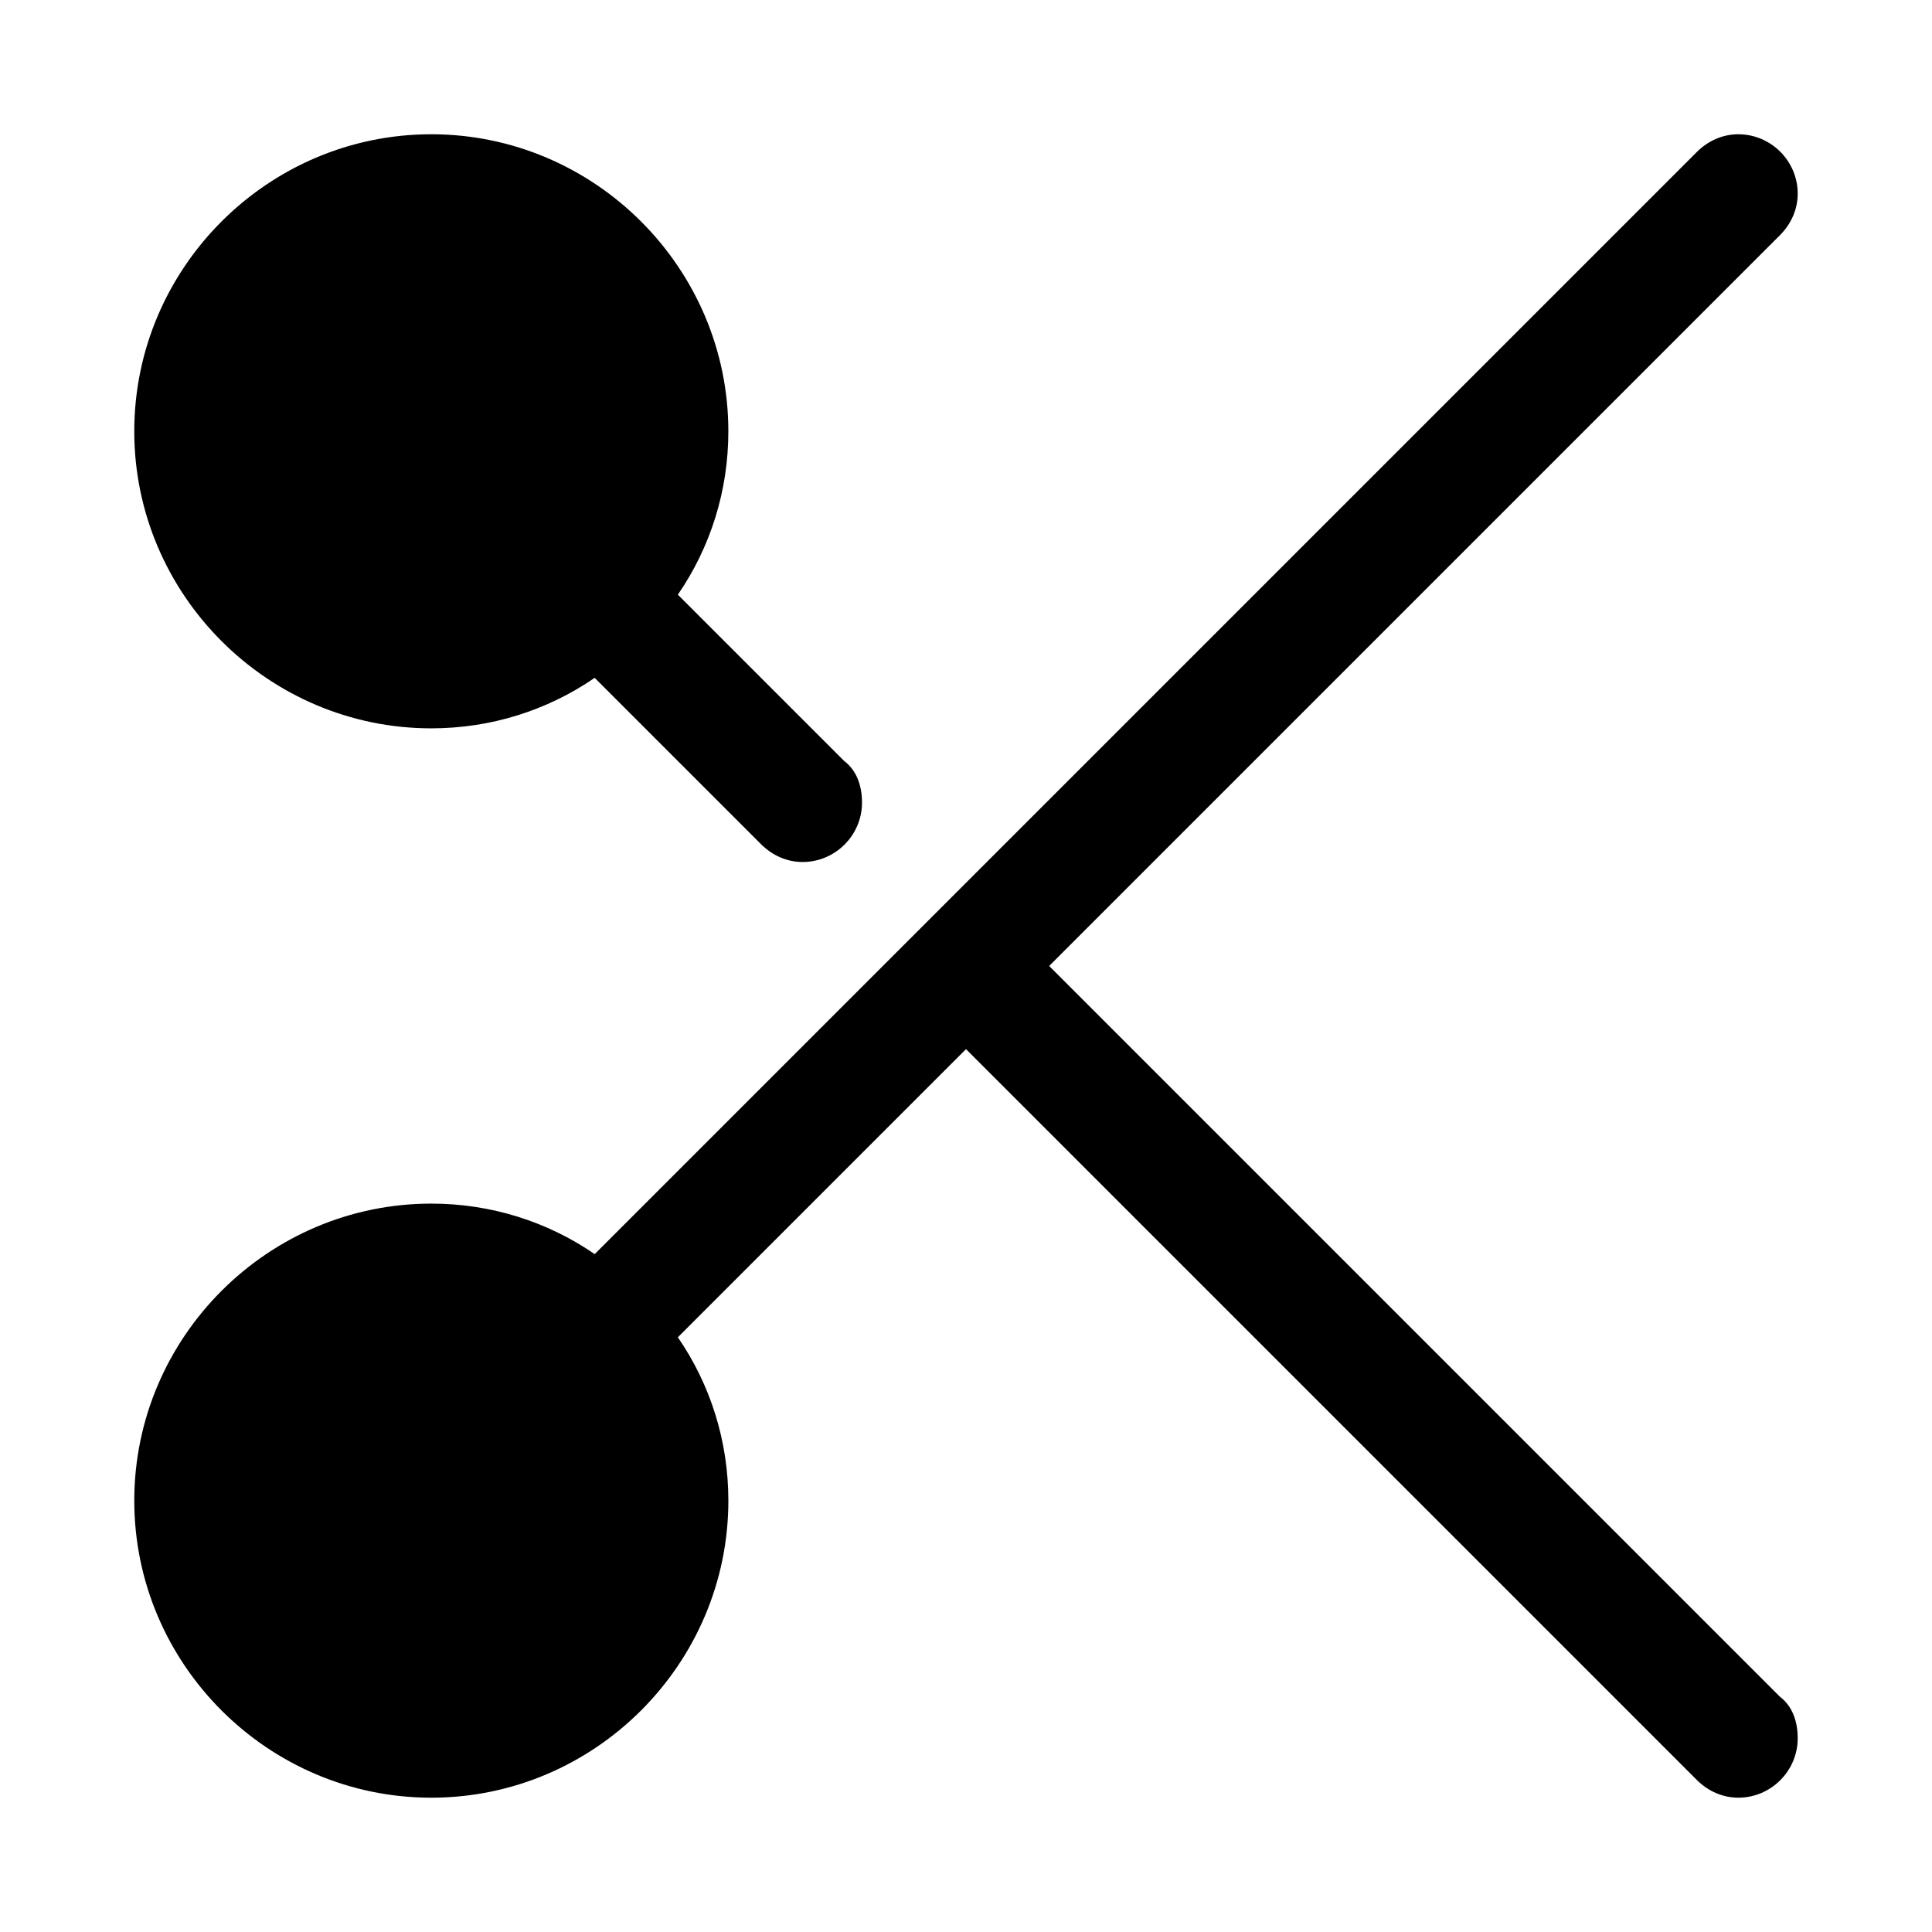 <?xml version="1.0" encoding="UTF-8"?>
<!-- Uploaded to: SVG Repo, www.svgrepo.com, Generator: SVG Repo Mixer Tools -->
<svg fill="#000000" width="800px" height="800px" version="1.1" viewBox="144 144 512 512" xmlns="http://www.w3.org/2000/svg">
 <path d="m604.67 179.58c-3.938 0-7.871 1.574-11.02 4.723l-292.05 292.05c-12.594-8.66-27.551-13.383-43.297-13.383-43.297 0-78.719 35.426-78.719 78.719 0 43.297 35.426 78.719 78.719 78.719 43.297 0 78.719-35.426 78.719-78.719 0-15.742-4.723-30.699-13.383-43.297l76.359-76.359 193.65 193.65c3.148 3.148 7.086 4.723 11.02 4.723 8.66 0 15.742-7.086 15.742-15.742 0-4.723-1.574-8.66-4.723-11.02l-193.65-193.65 193.65-193.65c3.148-3.148 4.723-7.086 4.723-11.02 0-8.66-7.086-15.742-15.742-15.742zm-346.37 0c-43.297 0-78.719 35.426-78.719 78.719 0 43.297 35.426 78.719 78.719 78.719 15.742 0 30.699-4.723 43.297-13.383l44.082 44.082c3.148 3.148 7.086 4.723 11.02 4.723 8.66 0 15.742-7.086 15.742-15.742 0-4.723-1.574-8.66-4.723-11.02l-44.082-44.082c8.66-12.594 13.383-27.551 13.383-43.297 0-43.297-35.426-78.719-78.719-78.719z"/>
</svg>